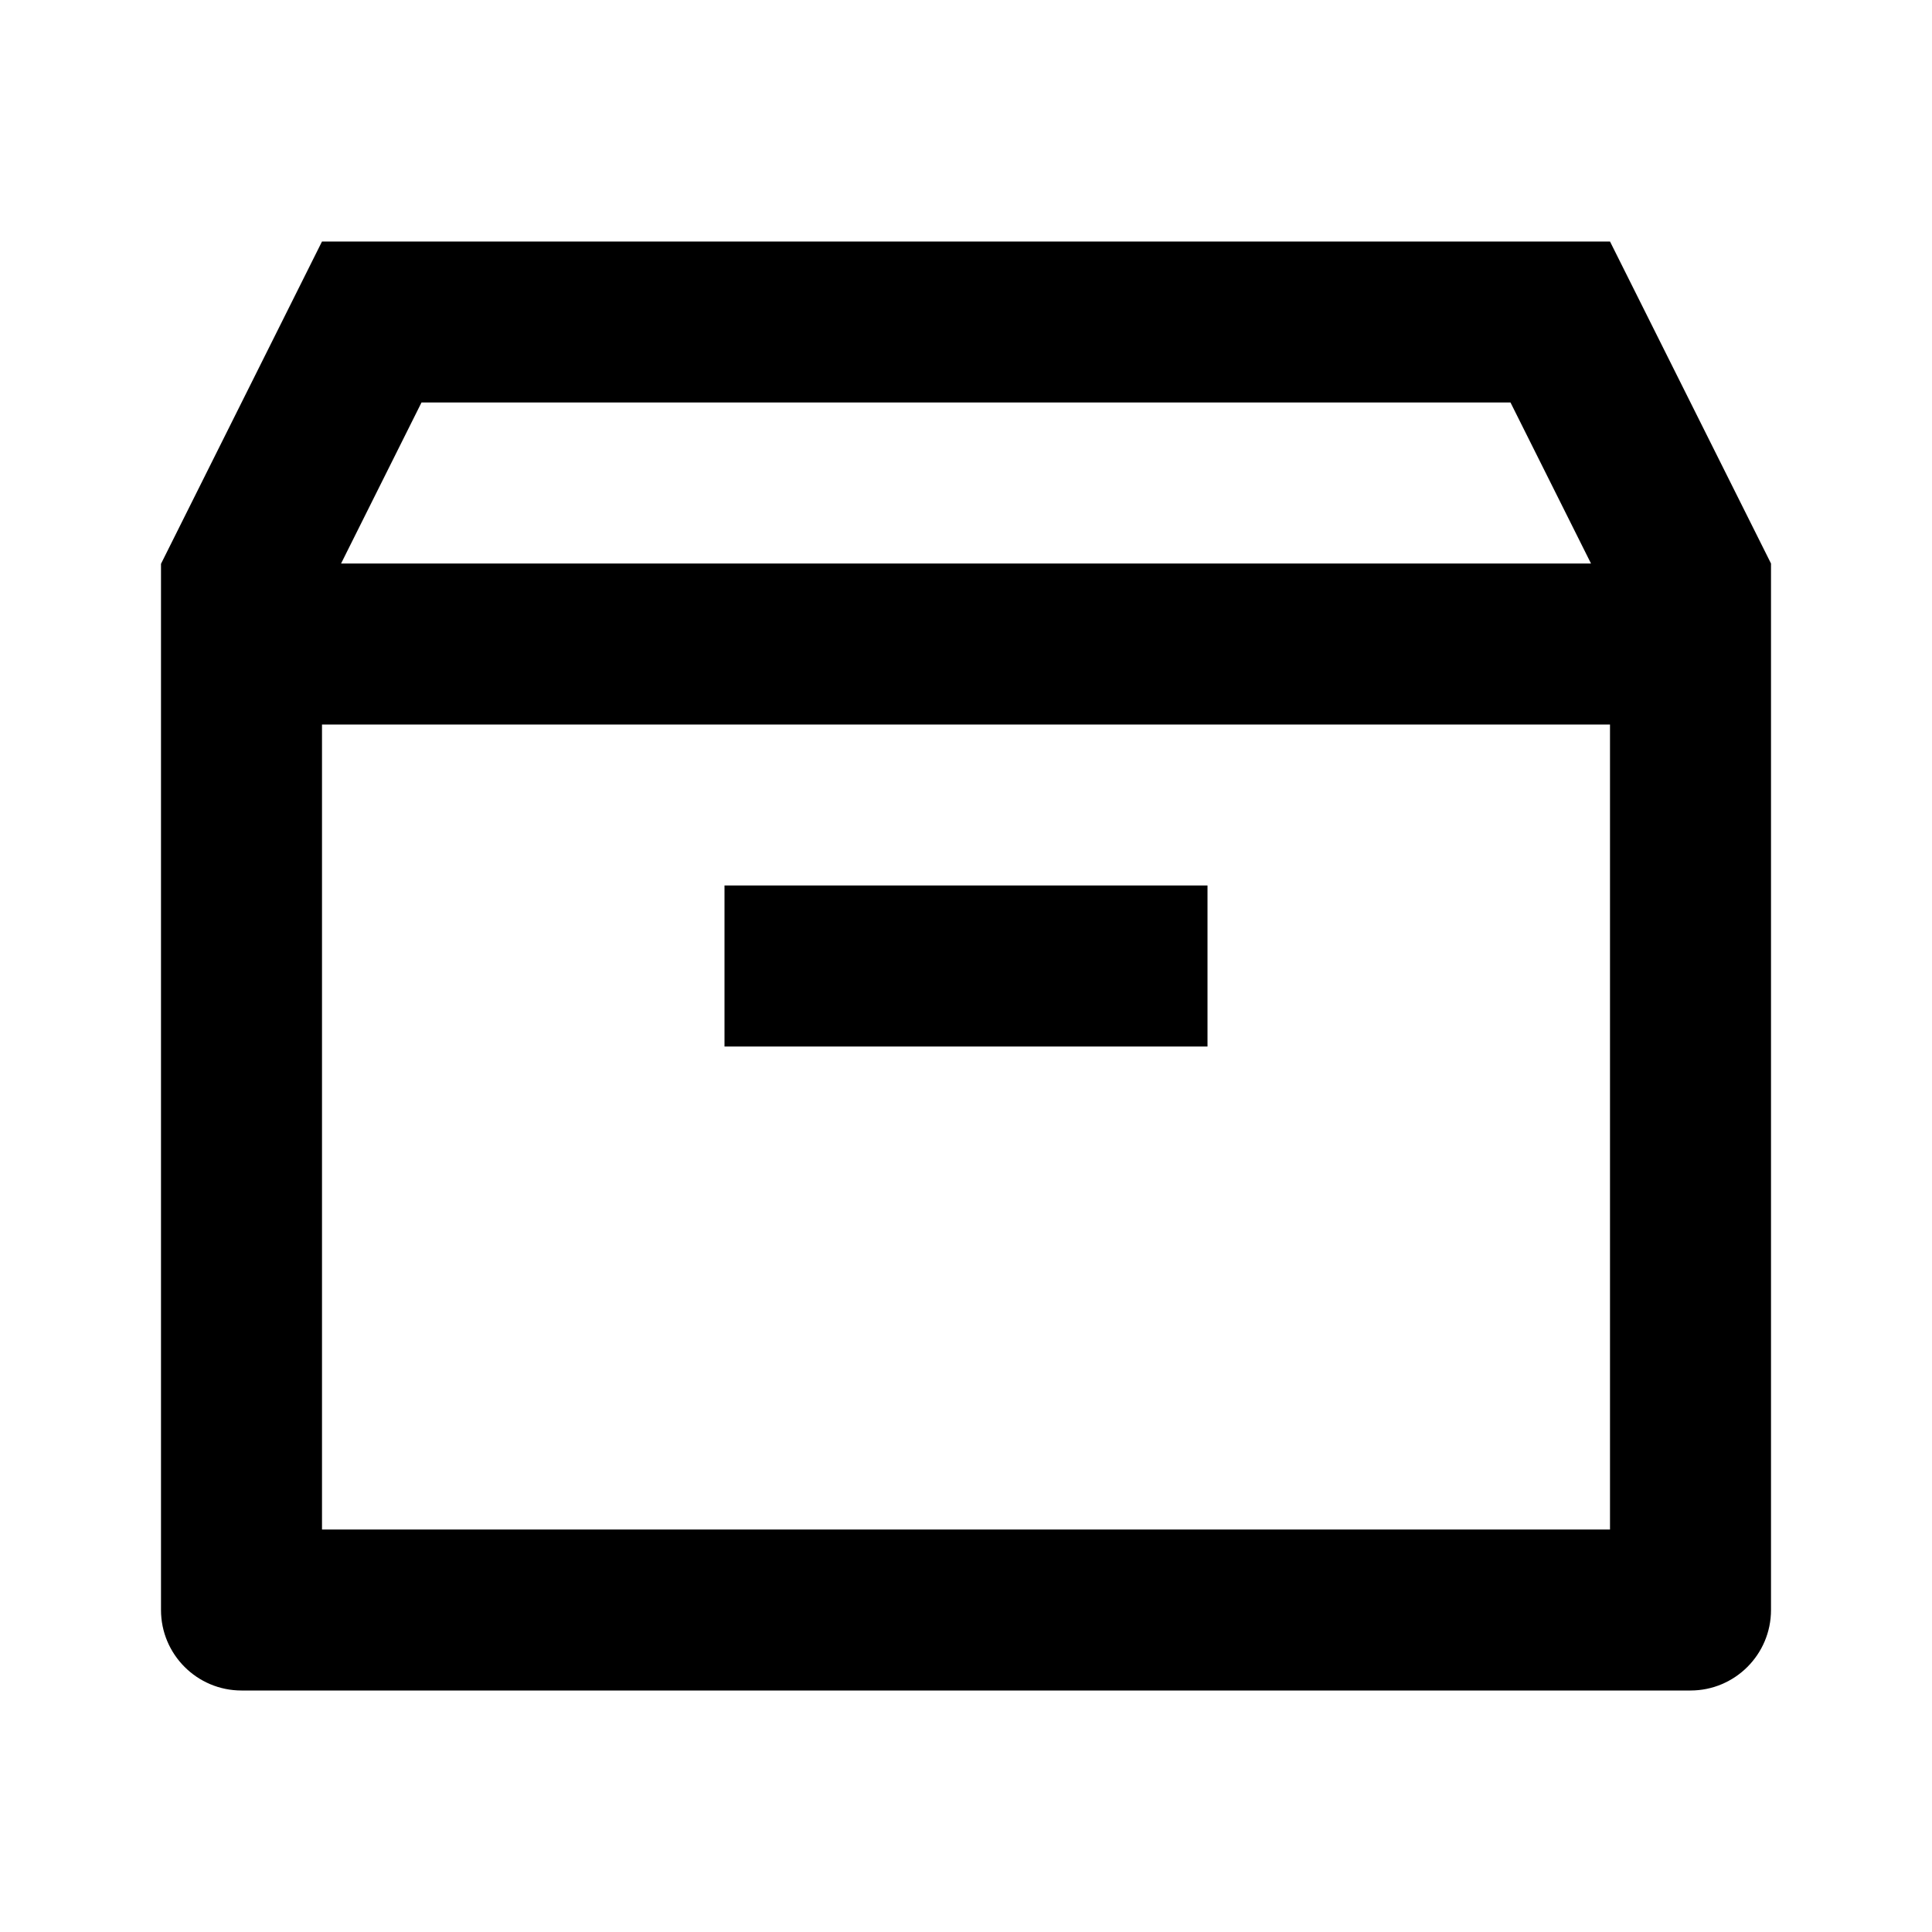 <svg xmlns="http://www.w3.org/2000/svg" viewBox="0 0 24 24" fill="currentColor"><path fill="none" d="M0 0h24v24H0z"></path><path d="M22 20V7L20 3H4L2 7.004V20C2 20.552 2.448 21 3 21H21C21.552 21 22 20.552 22 20ZM4 9H20V19H4V9ZM5.236 5H18.764L19.764 7H4.237L5.236 5ZM15 11H9V13H15V11Z"></path></svg>